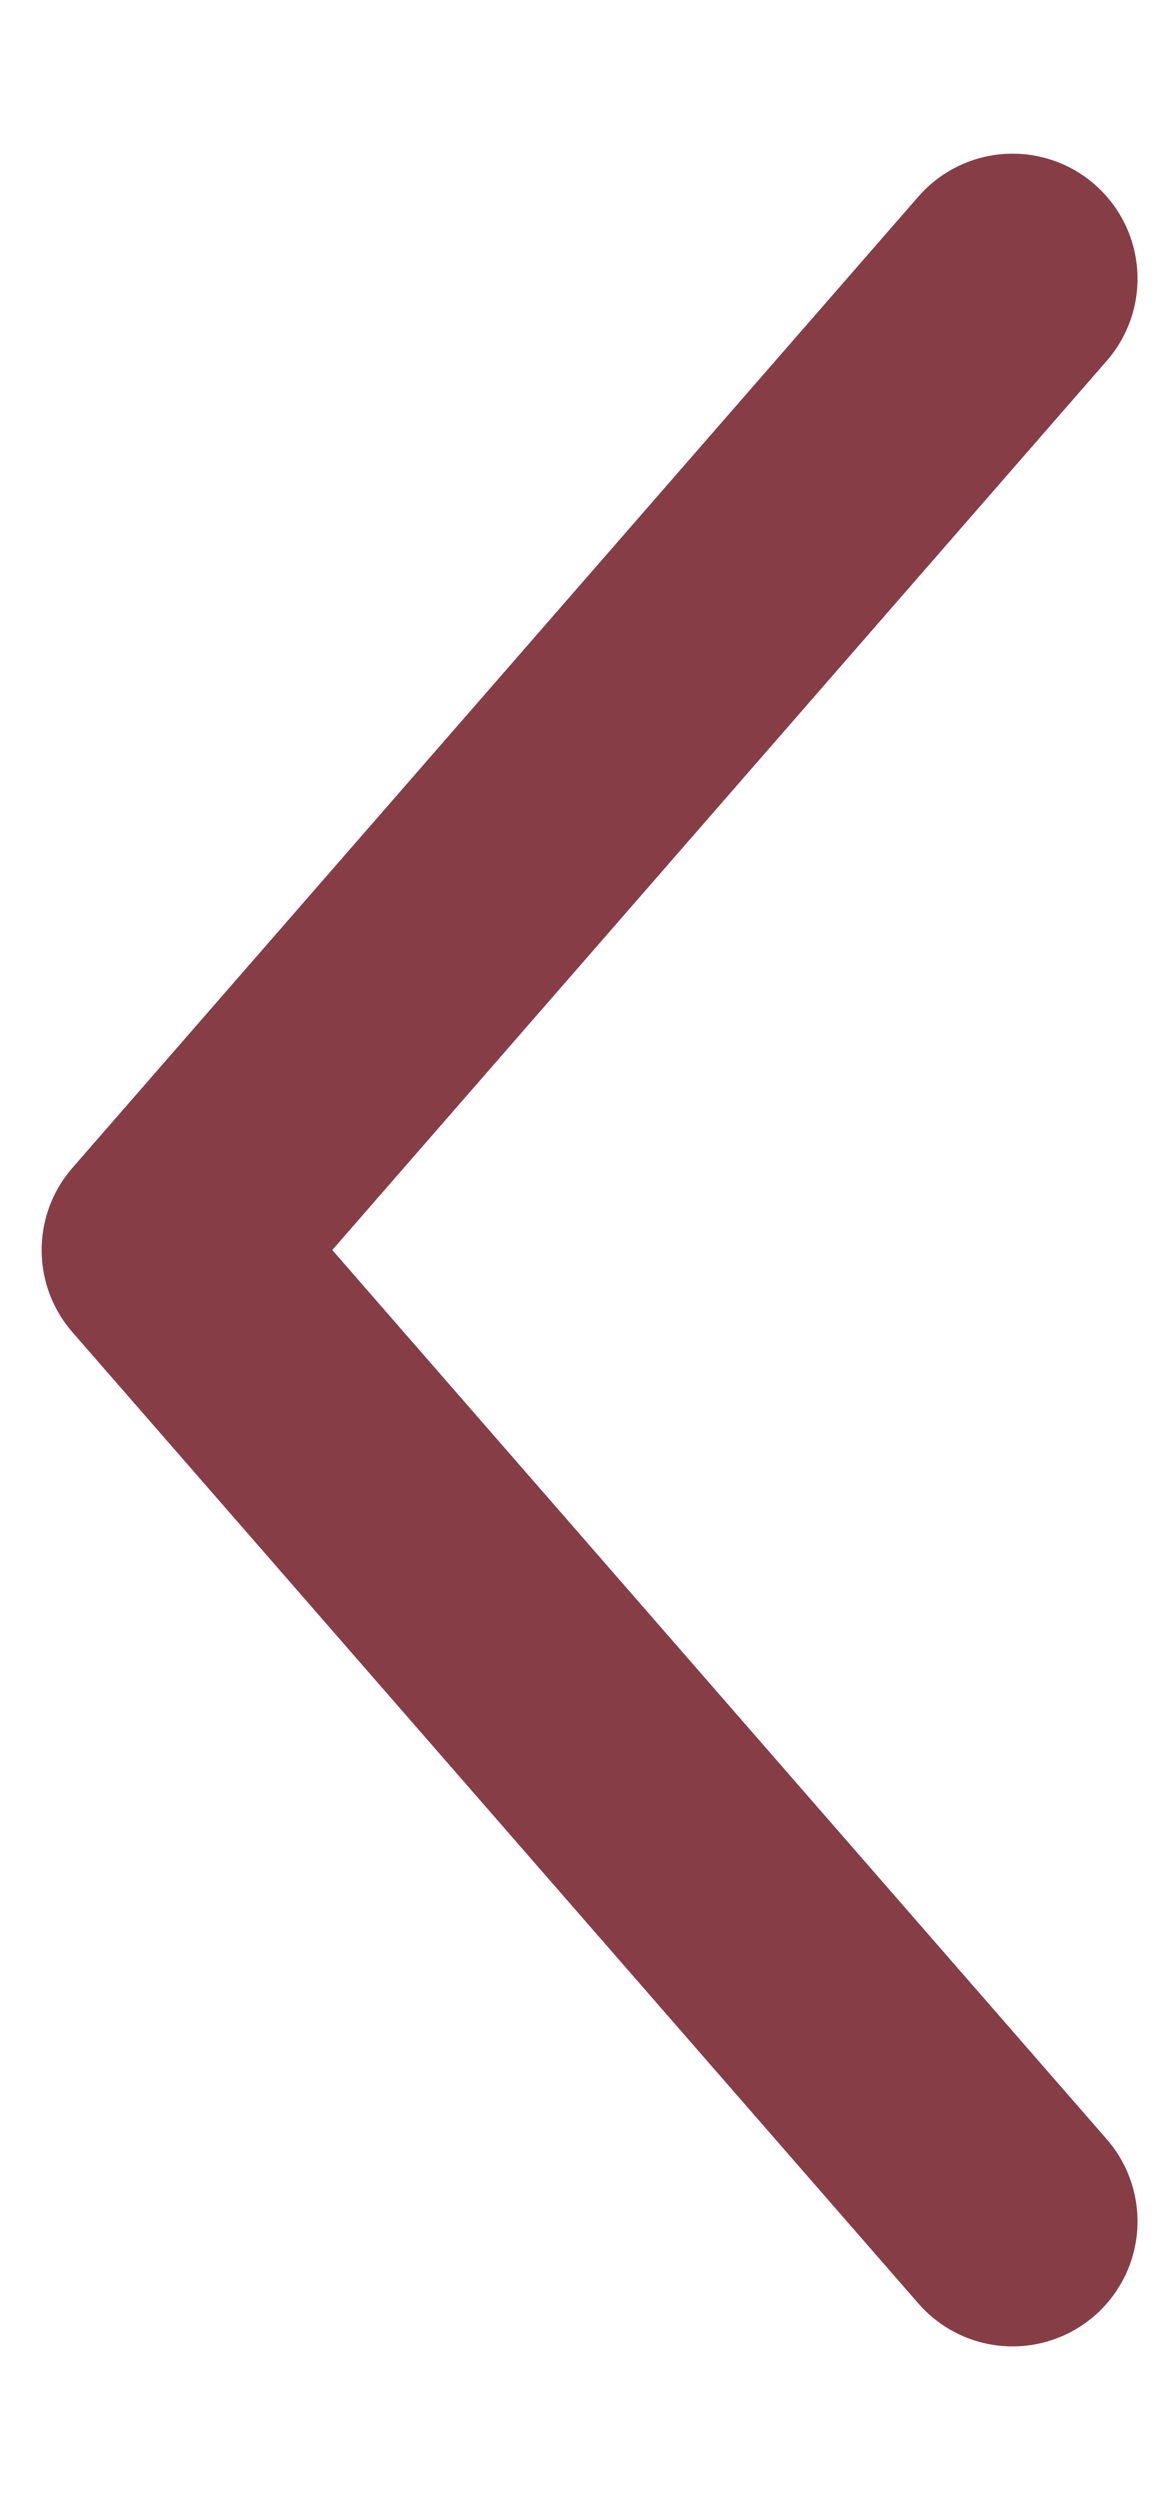 <svg width="7" height="15" viewBox="0 0 7 15" fill="none" xmlns="http://www.w3.org/2000/svg">
<path d="M6.079 1.672L1 7.5L6.079 13.328" stroke="#873D46" stroke-width="1.5" stroke-linecap="round" stroke-linejoin="round"/>
</svg>
